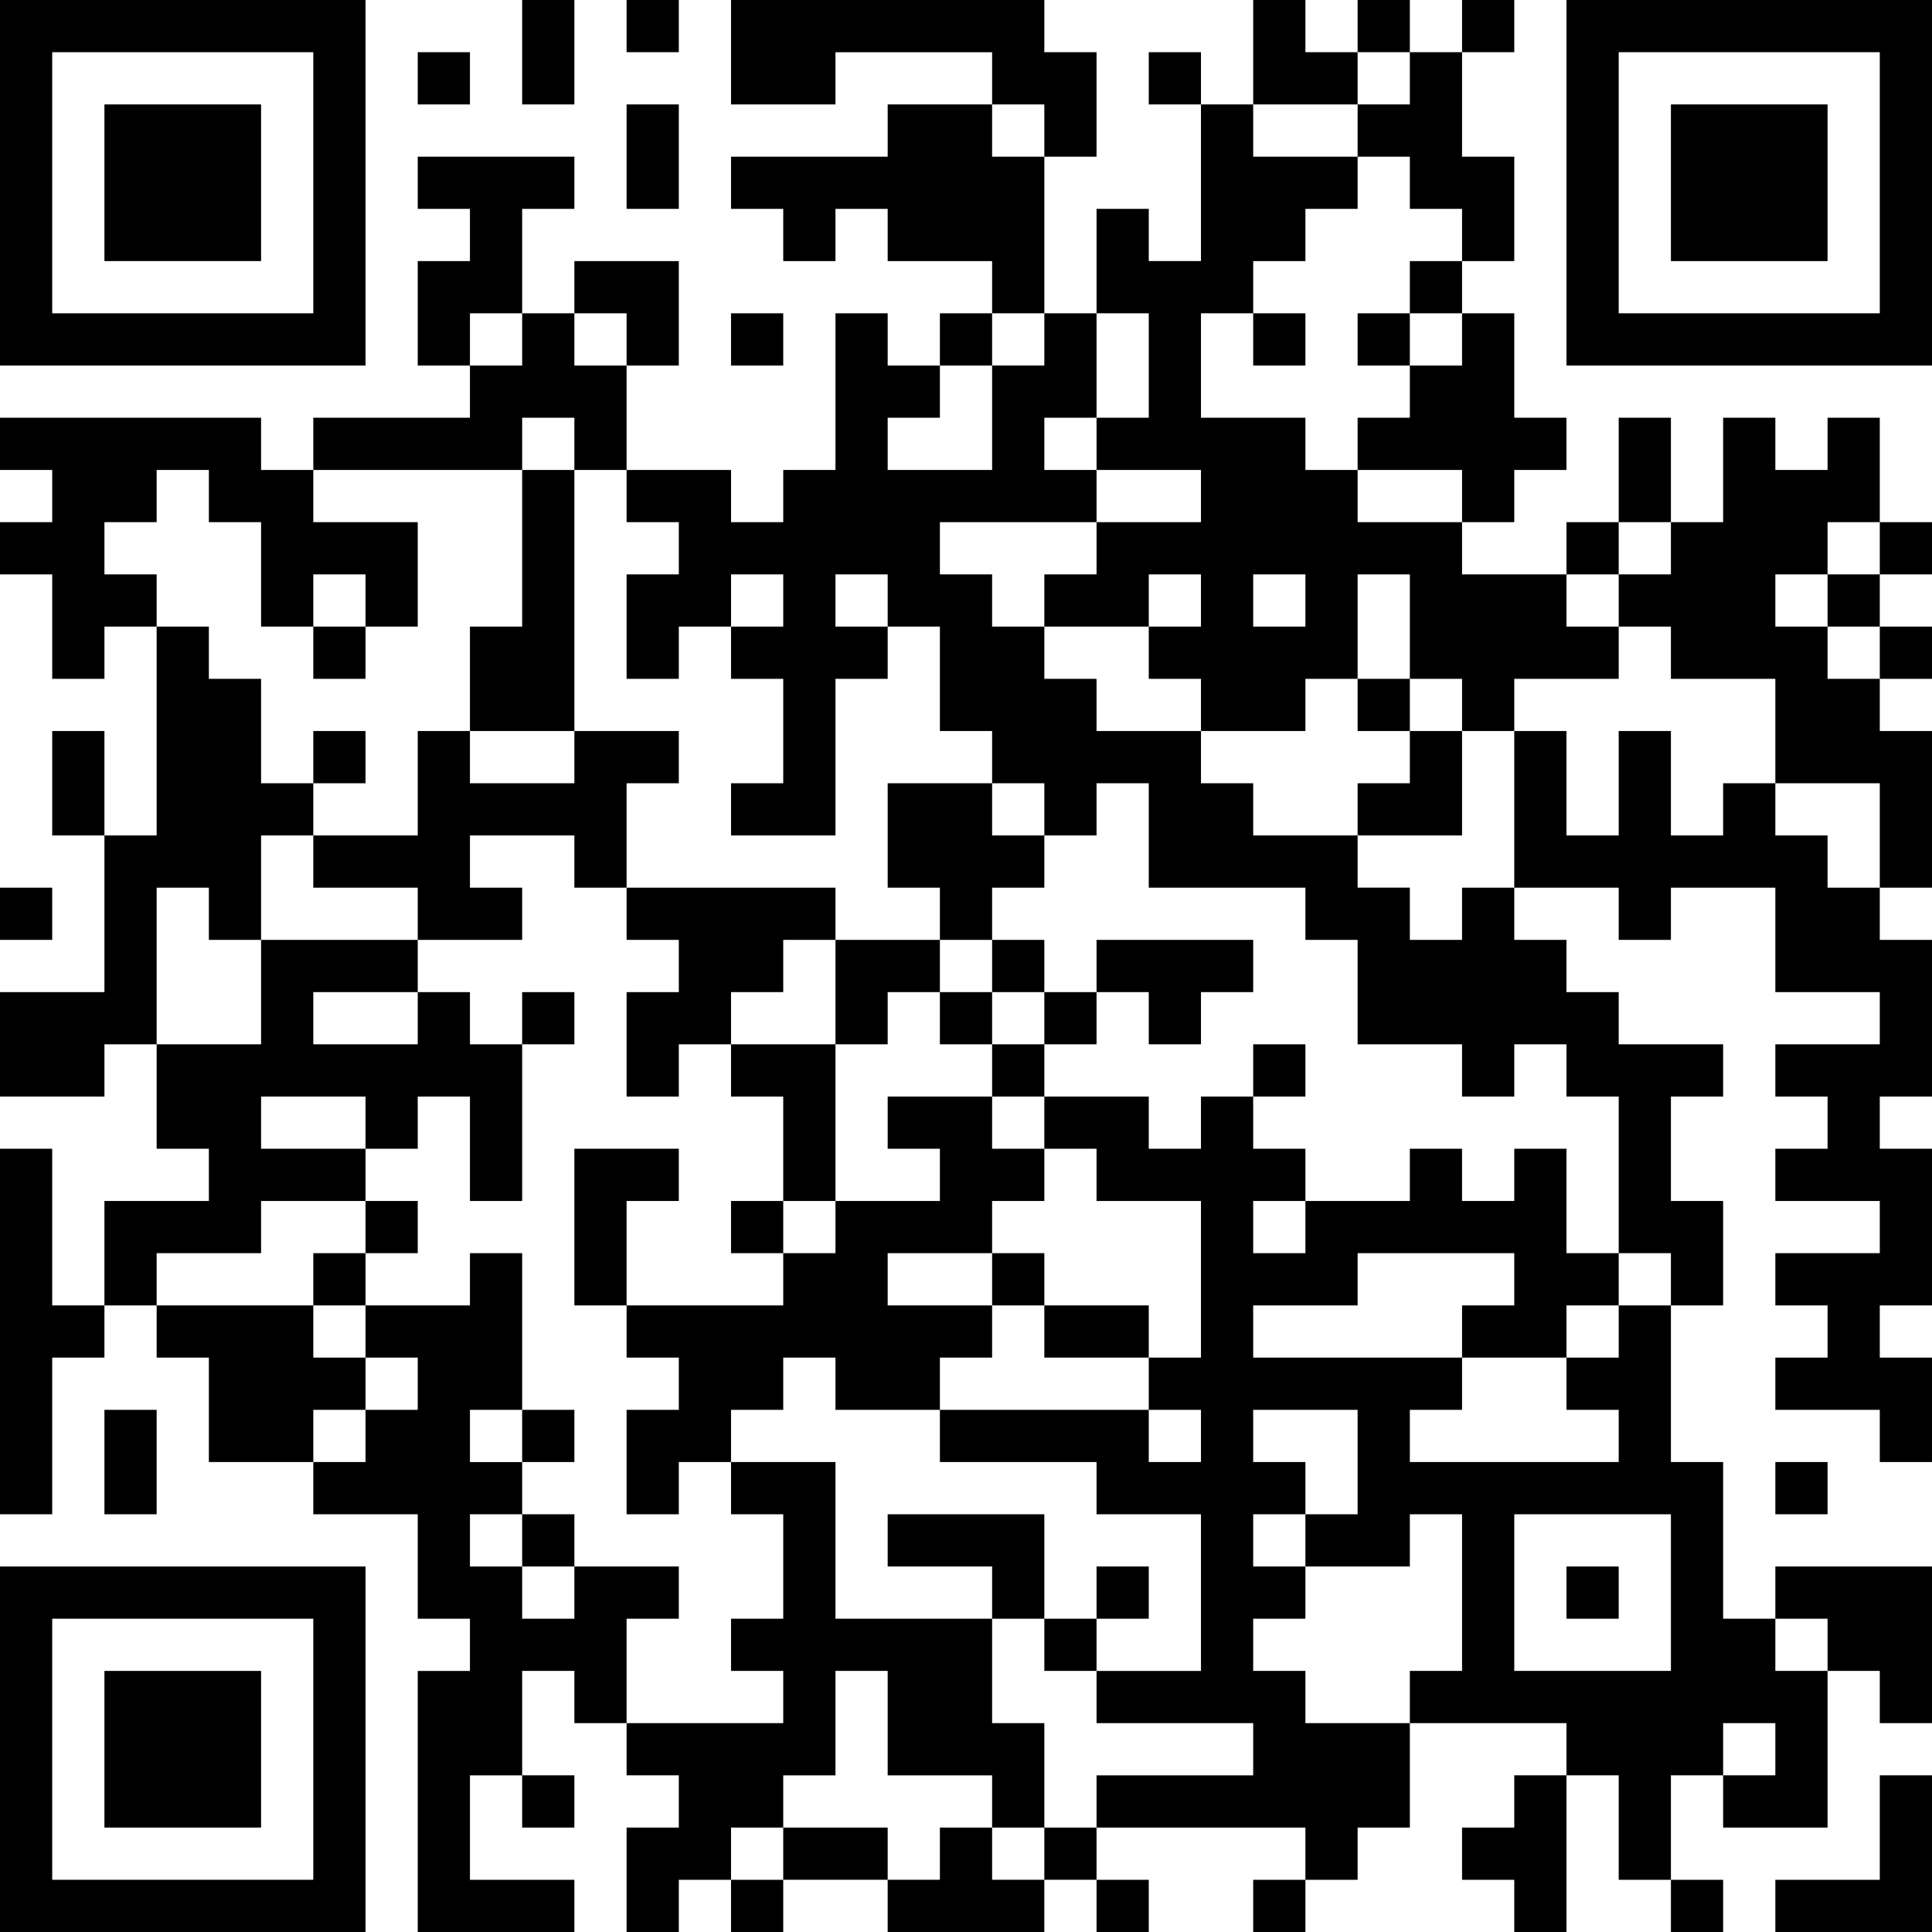 <?xml version="1.0" encoding="UTF-8" standalone="no" ?><!-- Created with Yumpu (https://www.yumpu.com) -->
<svg xmlns="http://www.w3.org/2000/svg"
xmlns:xlink="http://www.w3.org/1999/xlink"
xmlns:yumpu="https://www.yumpu.com"
baseProfile="full"
viewBox="0 0 37 37"
width="100"
height="100"
id="qrcode-4adae4da1463ede51a690f8b80147a66">
<symbol id="tracker"><path d="m 0 7 0 7 7 0 0 -7 -7 0 z m 1 1 5 0 0 5 -5 0 0 -5 z m 1 1 0 3 3 0 0 -3 -3 0 z" style="fill:#000000;stroke:none"></path></symbol>
<use x="0" y="-7" xlink:href="#tracker"></use>
<use x="0" y="23" xlink:href="#tracker"></use>
<use x="30" y="-7" xlink:href="#tracker"></use>
<path d="M14,0 h6v1h1v2h-1v-1h-1v-1h-3v1h-2v-2 M27,1 h1v2h1v2h-1v-1h-1v-1h-1v-1h1v-1 M17,2 h2v1h1v3h-1v-1h-2v-1h-1v1h-1v-1h-1v-1h3v-1 M23,2 h1v1h2v1h-1v1h-1v1h-1v2h2v1h1v1h2v1h2v1h1v1h-2v1h-1v-1h-1v-2h-1v2h-1v1h-2v-1h-1v-1h1v-1h-1v1h-2v-1h1v-1h2v-1h-2v-1h1v-2h-1v-2h1v1h1v-3 M24,11 v1h1v-1h-1 M8,3 h3v1h-1v2h-1v1h-1v-2h1v-1h-1v-1 M10,6 h1v1h1v2h-1v-1h-1v1h-4v-1h3v-1h1v-1 M28,6 h1v2h1v1h-1v1h-1v-1h-2v-1h1v-1h1v-1 M0,8 h5v1h1v1h2v2h-1v-1h-1v1h-1v-2h-1v-1h-1v1h-1v1h1v1h-1v1h-1v-2h-1v-1h1v-1h-1v-1 M35,8 h1v2h-1v1h-1v1h1v1h1v1h1v3h-1v-2h-2v-2h-2v-1h-1v-1h1v-1h1v-2h1v1h1v-1 M10,9 h1v5h-2v-2h1v-3 M3,12 h1v1h1v2h1v1h-1v2h-1v-1h-1v3h-1v1h-2v-2h2v-3h1v-4 M11,14 h2v1h-1v2h-1v-1h-2v1h1v1h-2v-1h-2v-1h2v-2h1v1h2v-1 M17,15 h2v1h1v1h-1v1h-1v-1h-1v-2 M33,15 h1v1h1v1h1v1h1v3h-1v1h1v3h-1v1h1v2h-1v-1h-2v-1h1v-1h-1v-1h2v-1h-2v-1h1v-1h-1v-1h2v-1h-2v-2h-2v1h-1v-1h-2v-3h1v2h1v-2h1v2h1v-1 M12,17 h4v1h-1v1h-1v1h-1v1h-1v-2h1v-1h-1v-1 M28,17 h1v1h1v1h1v1h2v1h-1v2h1v2h-1v-1h-1v-3h-1v-1h-1v1h-1v-1h-2v-2h-1v-1h-3v-2h-1v1h-1v-1h-1v-1h-1v-2h-1v1h-1v3h-2v-1h1v-2h-1v-1h1v-1h-1v1h-1v1h-1v-2h1v-1h-1v-1h2v1h1v-1h1v-3h1v1h1v1h-1v1h2v-2h1v-1h1v2h-1v1h1v1h-3v1h1v1h1v1h1v1h2v1h1v1h2v1h1v1h1v-1 M16,11 v1h1v-1h-1 M21,18 h3v1h-1v1h-1v-1h-1v-1 M8,19 h1v1h1v3h-1v-2h-1v1h-1v1h-2v1h-2v1h-1v-2h2v-1h-1v-2h2v-2h3v1 M6,19 v1h2v-1h-2 M5,21 v1h2v-1h-2 M14,20 h2v3h-1v-2h-1v-1 M17,21 h2v1h1v1h-1v1h-2v1h2v1h-1v1h-2v-1h-1v1h-1v1h-1v1h-1v-2h1v-1h-1v-1h3v-1h1v-1h2v-1h-1v-1 M0,22 h1v3h1v1h-1v3h-1v-7 M11,22 h2v1h-1v2h-1v-3 M3,25 h3v1h1v1h-1v1h-2v-2h-1v-1 M31,25 h1v3h1v3h1v1h1v3h-2v-1h1v-1h-1v1h-1v2h-1v-2h-1v-1h-3v2h-1v1h-1v-1h-4v-1h3v-1h-3v-1h2v-3h-2v-1h-3v-1h4v1h1v-1h-1v-1h1v-3h-2v-1h-1v-1h2v1h1v-1h1v1h1v1h2v-1h1v1h1v-1h1v2h1v1 M30,27 v-1h1v-1h-1v1h-2v1h-1v1h4v-1h-1 M26,24 v1h-2v1h4v-1h1v-1h-3 M24,23 v1h1v-1h-1 M24,27 v1h1v1h1v-2h-2 M24,29 v1h1v1h-1v1h1v1h2v-1h1v-3h-1v1h-2v-1h-1 M29,29 v3h3v-3h-3 M14,28 h2v3h3v2h1v2h-1v-1h-2v-2h-1v2h-1v1h-1v1h-1v1h-1v-2h1v-1h-1v-1h3v-1h-1v-1h1v-2h-1v-1 M17,29 h3v2h-1v-1h-2v-1 M11,30 h2v1h-1v2h-1v-1h-1v2h-1v2h2v1h-3v-5h1v-1h-1v-2h-2v-1h1v-1h1v-1h-1v-1h2v-1h1v3h-1v1h1v1h-1v1h1v1h1v-1 M34,30 h3v3h-1v-1h-1v-1h-1v-1 M29,34 h1v3h-1v-1h-1v-1h1v-1 M36,34 h1v3h-3v-1h2v-2 M18,35 h1v1h1v1h-3v-1h1v-1 M12,0 v1h1v-1h-1 M26,0 v1h1v-1h-1 M28,0 v1h1v-1h-1 M8,1 v1h1v-1h-1 M22,1 v1h1v-1h-1 M27,5 v1h1v-1h-1 M14,6 v1h1v-1h-1 M18,6 v1h1v-1h-1 M24,6 v1h1v-1h-1 M26,6 v1h1v-1h-1 M30,10 v1h1v-1h-1 M36,10 v1h1v-1h-1 M35,11 v1h1v-1h-1 M6,12 v1h1v-1h-1 M36,12 v1h1v-1h-1 M26,13 v1h1v-1h-1 M6,14 v1h1v-1h-1 M0,17 v1h1v-1h-1 M19,18 v1h1v-1h-1 M10,19 v1h1v-1h-1 M18,19 v1h1v-1h-1 M20,19 v1h1v-1h-1 M19,20 v1h1v-1h-1 M24,20 v1h1v-1h-1 M7,23 v1h1v-1h-1 M14,23 v1h1v-1h-1 M6,24 v1h1v-1h-1 M19,24 v1h1v-1h-1 M10,27 v1h1v-1h-1 M34,28 v1h1v-1h-1 M10,29 v1h1v-1h-1 M21,30 v1h1v-1h-1 M30,30 v1h1v-1h-1 M20,31 v1h1v-1h-1 M10,34 v1h1v-1h-1 M20,35 v1h1v-1h-1 M14,36 v1h1v-1h-1 M21,36 v1h1v-1h-1 M24,36 v1h1v-1h-1 M32,36 v1h1v-1h-1 M10,0 h1v2h-1v-2 M12,2 h1v2h-1v-2 M31,8 h1v2h-1v-2 M1,14 h1v2h-1v-2 M20,25 h2v1h-2v-1 M2,27 h1v2h-1v-2 M15,35 h2v1h-2v-1 M24,0 h1v1h1v1h-2z M11,5 h2v2h-1v-1h-1z M26,14 m1,0h1v2h-2v-1h1z M16,18 h2v1h-1v1h-1z" style="fill:#000000;stroke:none" ></path></svg>